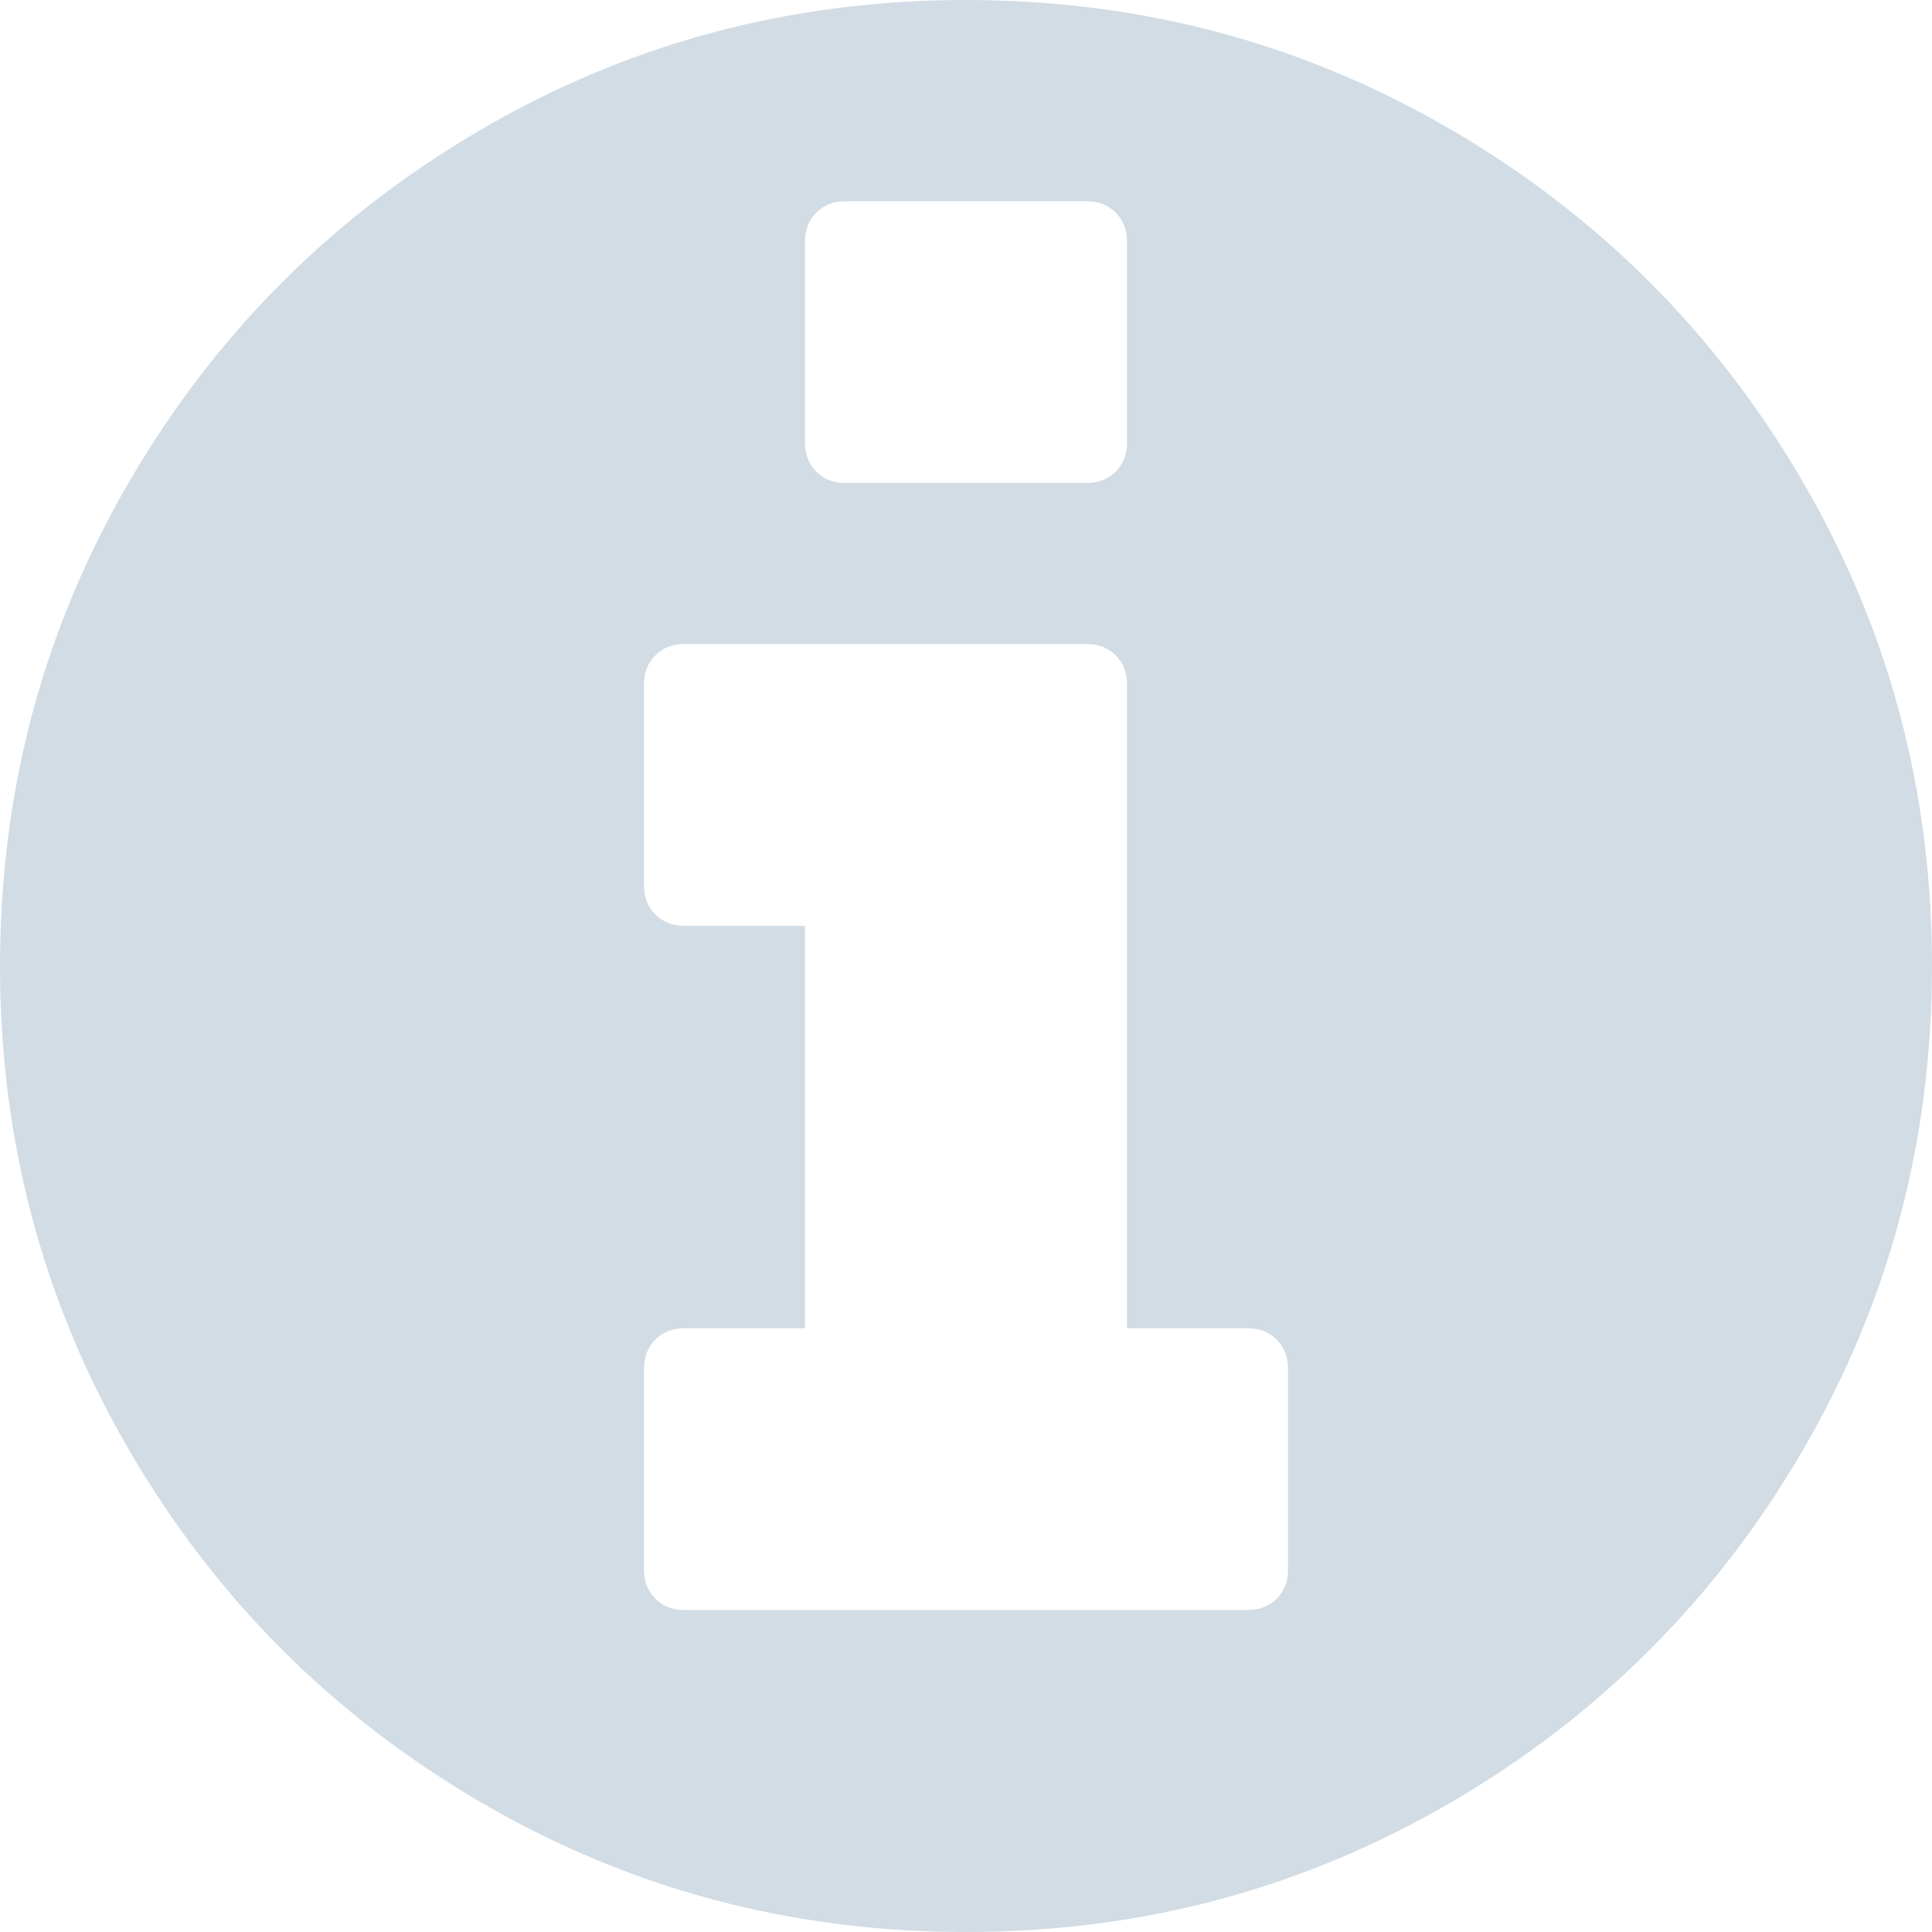 <svg viewBox="0 0 1536 1536" xmlns="http://www.w3.org/2000/svg" fill-rule="evenodd" clip-rule="evenodd" stroke-linejoin="round" stroke-miterlimit="2"><path d="M1024 1248v-160c0-9.33-3-17-9-23s-13.67-9-23-9h-96V544c0-9.333-3-17-9-23s-13.667-9-23-9H544c-9.333 0-17 3-23 9s-9 13.667-9 23v160c0 9.333 3 17 9 23s13.667 9 23 9h96v320h-96c-9.333 0-17 3-23 9s-9 13.67-9 23v160c0 9.33 3 17 9 23s13.667 9 23 9h448c9.33 0 17-3 23-9s9-13.67 9-23zM896 352V192c0-9.333-3-17-9-23s-13.667-9-23-9H672c-9.333 0-17 3-23 9s-9 13.667-9 23v160c0 9.333 3 17 9 23s13.667 9 23 9h192c9.333 0 17-3 23-9s9-13.667 9-23zm640 416c0 139.333-34.33 267.83-103 385.5-68.67 117.67-161.83 210.83-279.5 279.5-117.67 68.67-246.167 103-385.5 103s-267.833-34.33-385.5-103c-117.667-68.67-210.833-161.83-279.5-279.5C34.333 1035.83 0 907.333 0 768s34.333-267.833 103-385.5C171.667 264.833 264.833 171.667 382.5 103S628.667 0 768 0s267.83 34.333 385.5 103c117.67 68.667 210.83 161.833 279.5 279.5 68.67 117.667 103 246.167 103 385.5z" fill="#d1dce5" fill-rule="nonzero"/></svg>